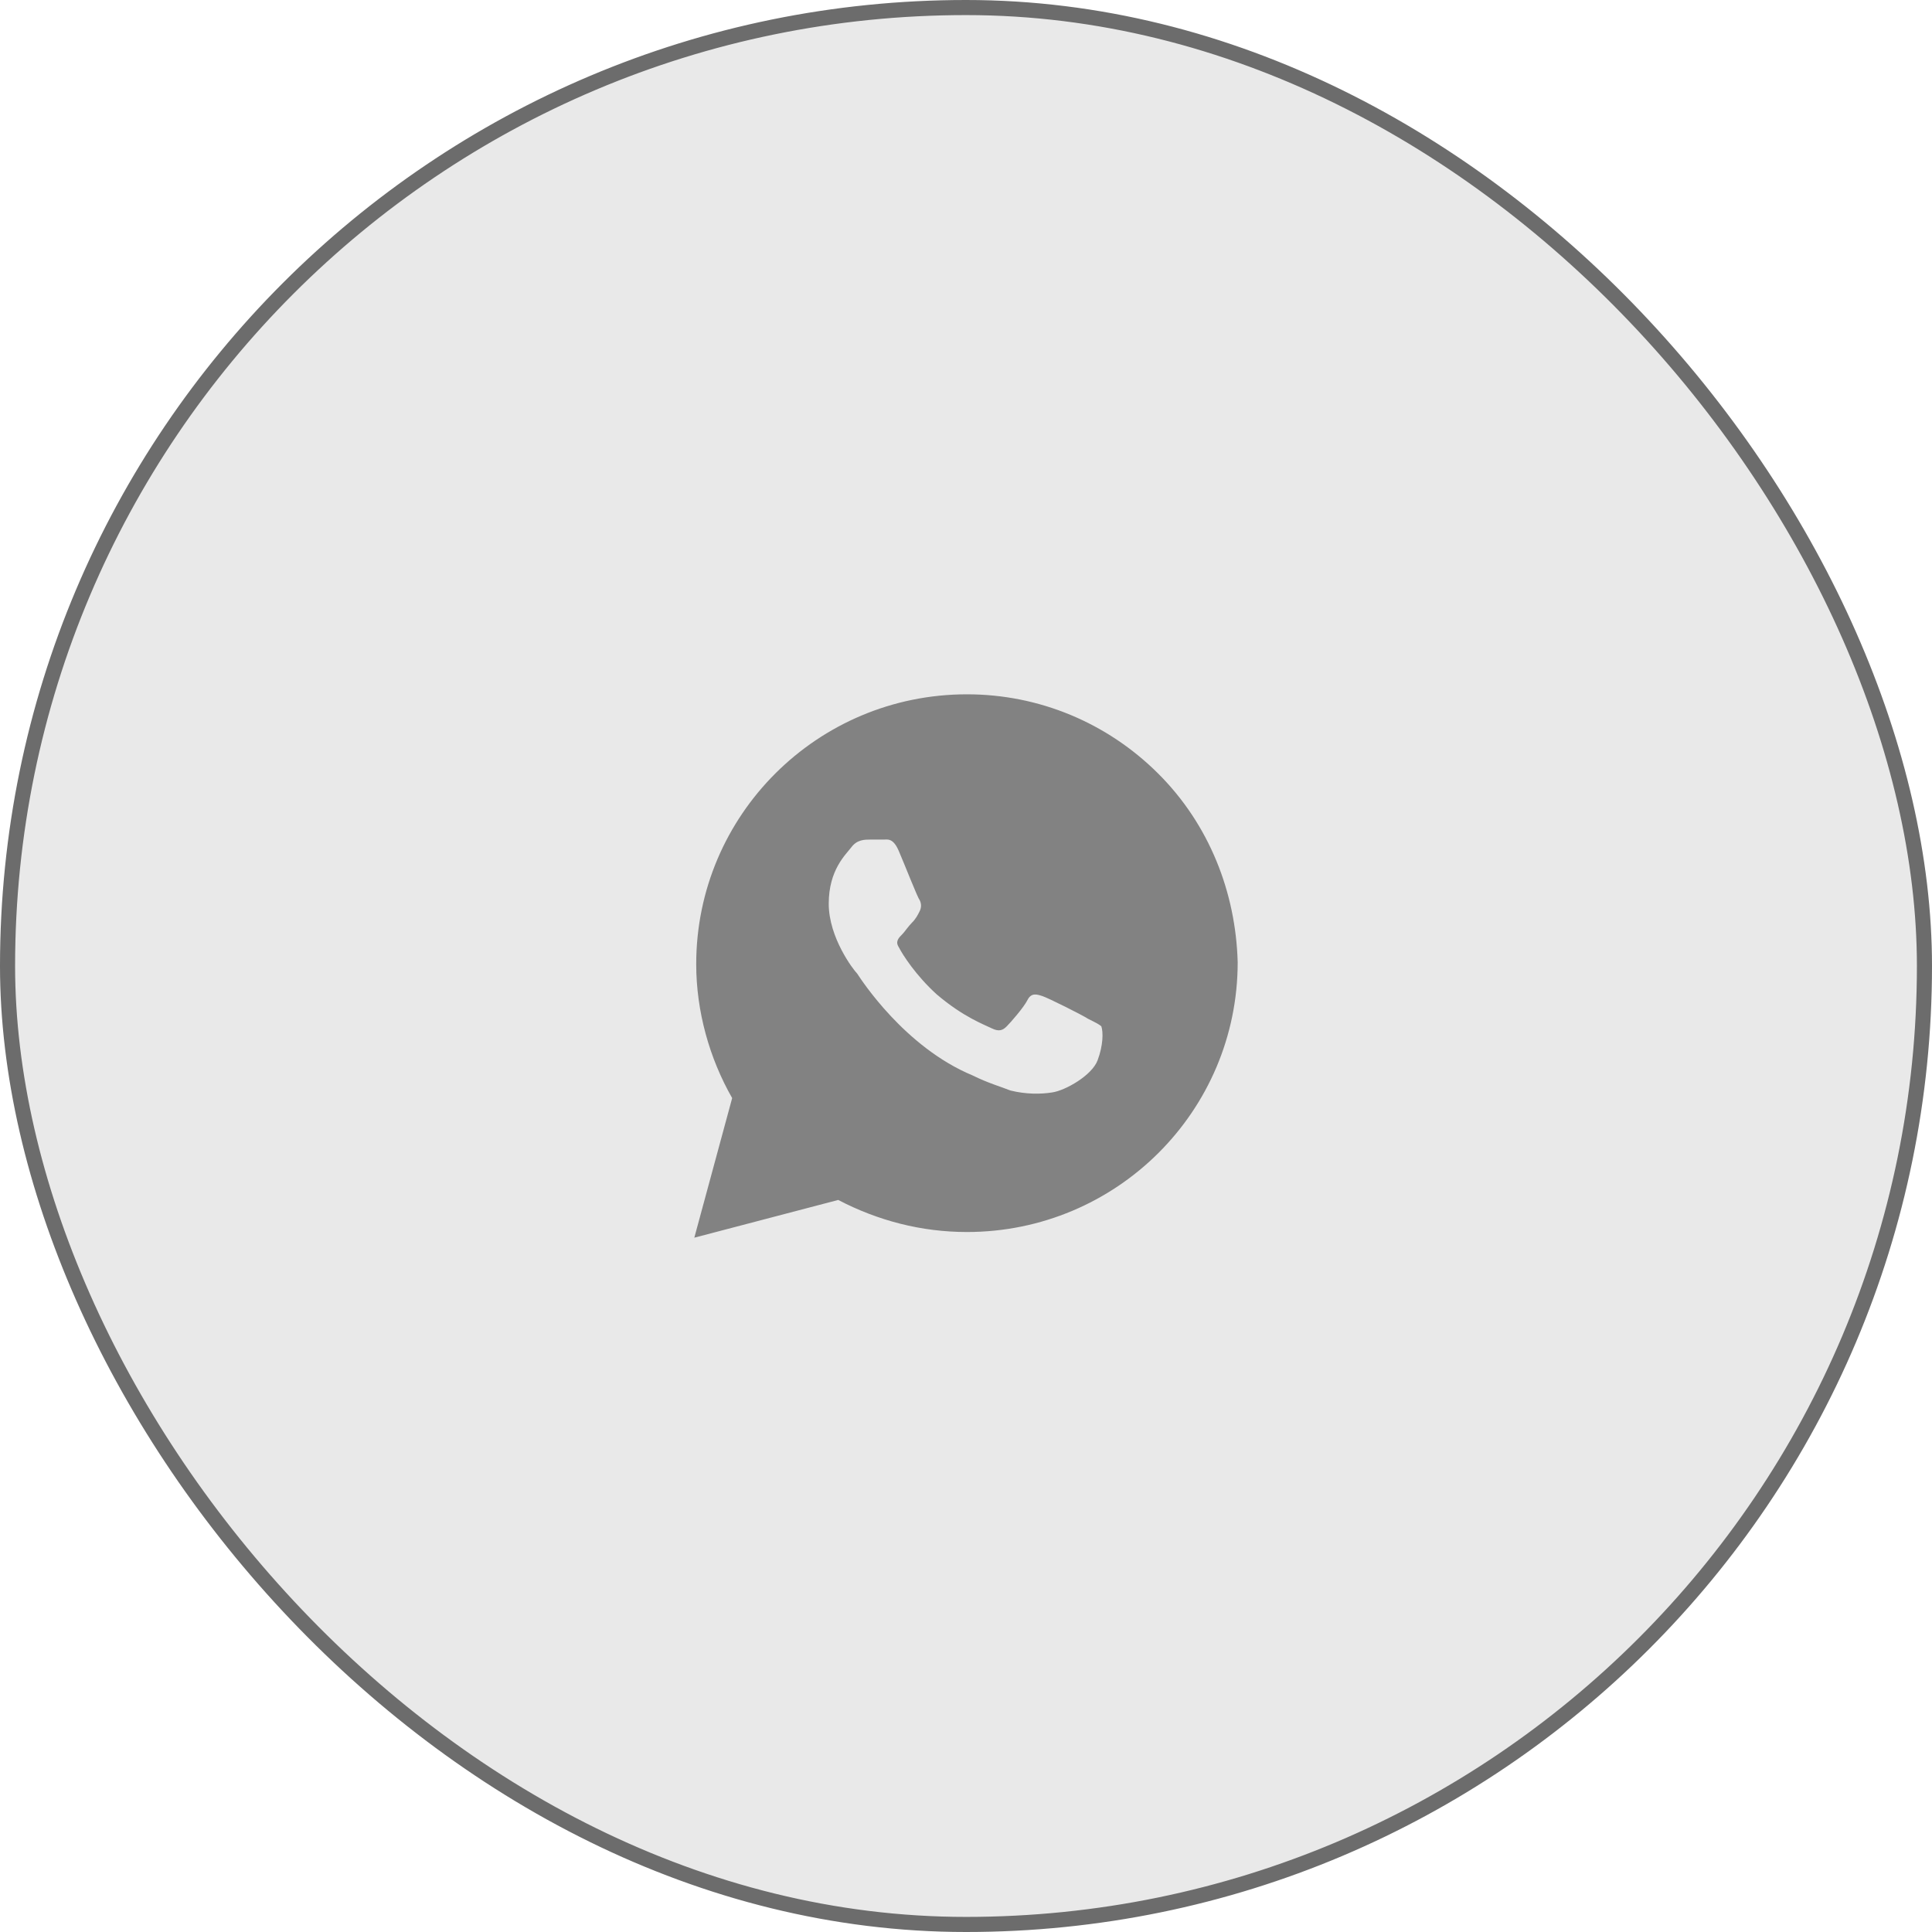 <svg xmlns="http://www.w3.org/2000/svg" width="64" height="64" viewBox="0 0 64 64" fill="none"><rect x="0.25" y="0.25" width="63.5" height="63.5" rx="31.75" fill="#6C6C6C" fill-opacity="0.15"></rect><rect x="0.25" y="0.25" width="63.5" height="63.5" rx="31.75" stroke="#6C6C6C" stroke-width="0.5"></rect><path d="M38.366 25.625C36.672 23.938 34.415 23 32.031 23C27.077 23 23.063 27 23.063 31.938C23.063 33.5 23.502 35.062 24.254 36.375L23 41L27.767 39.75C29.084 40.438 30.526 40.812 32.031 40.812C36.986 40.812 41 36.812 41 31.875C40.937 29.562 40.059 27.312 38.366 25.625ZM36.359 35.125C36.171 35.625 35.293 36.125 34.854 36.188C34.477 36.25 33.976 36.25 33.474 36.125C33.16 36 32.721 35.875 32.219 35.625C29.962 34.688 28.519 32.438 28.394 32.25C28.268 32.125 27.453 31.062 27.453 29.938C27.453 28.812 28.017 28.312 28.206 28.062C28.394 27.812 28.645 27.812 28.833 27.812C28.958 27.812 29.146 27.812 29.272 27.812C29.397 27.812 29.585 27.75 29.773 28.188C29.962 28.625 30.401 29.75 30.463 29.812C30.526 29.938 30.526 30.062 30.463 30.188C30.401 30.312 30.338 30.438 30.212 30.562C30.087 30.688 29.962 30.875 29.899 30.938C29.773 31.062 29.648 31.188 29.773 31.375C29.899 31.625 30.338 32.312 31.028 32.938C31.906 33.688 32.596 33.938 32.847 34.062C33.098 34.188 33.223 34.125 33.348 34C33.474 33.875 33.913 33.375 34.038 33.125C34.164 32.875 34.352 32.938 34.54 33C34.728 33.062 35.857 33.625 36.045 33.75C36.296 33.875 36.422 33.938 36.484 34C36.547 34.188 36.547 34.625 36.359 35.125Z" fill="#828282"></path></svg>